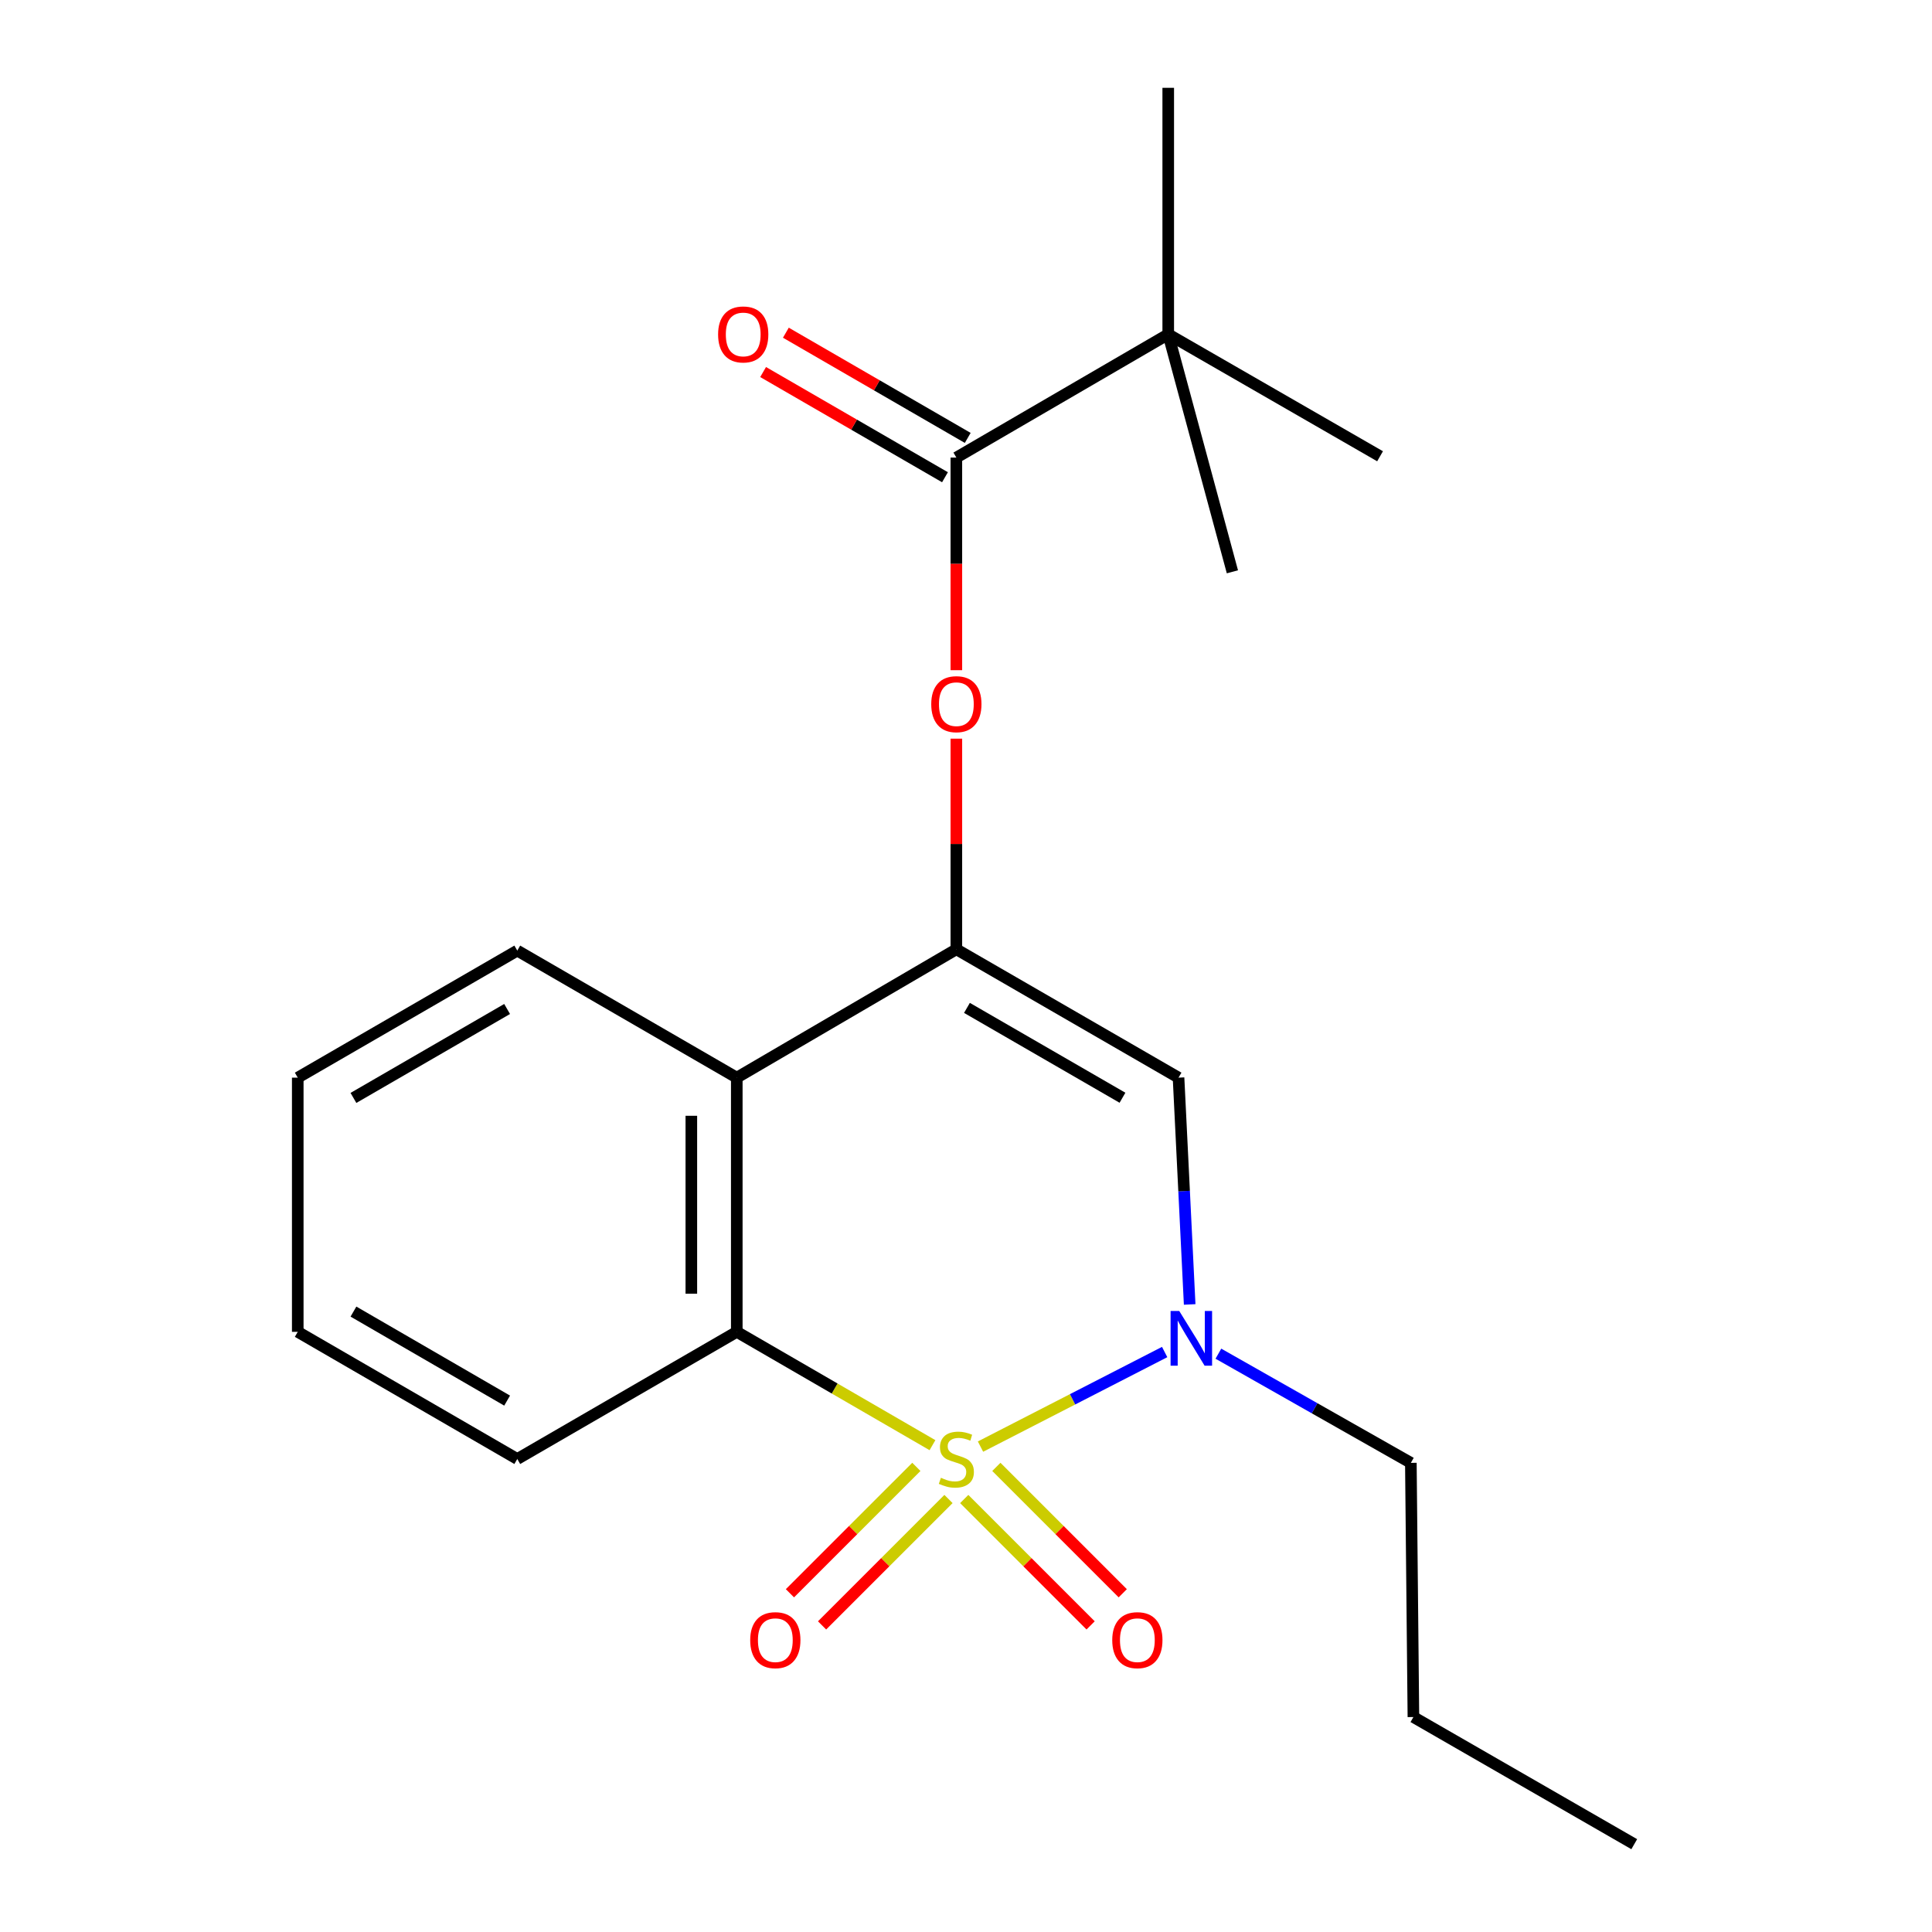 <?xml version='1.0' encoding='iso-8859-1'?>
<svg version='1.1' baseProfile='full'
              xmlns='http://www.w3.org/2000/svg'
                      xmlns:rdkit='http://www.rdkit.org/xml'
                      xmlns:xlink='http://www.w3.org/1999/xlink'
                  xml:space='preserve'
width='1000px' height='1000px' viewBox='0 0 1000 1000'>
<!-- END OF HEADER -->
<rect style='opacity:1.0;fill:#FFFFFF;stroke:none' width='1000' height='1000' x='0' y='0'> </rect>
<path class='bond-0' d='M 507.507,748.758 L 555.166,724.283' style='fill:none;fill-rule:evenodd;stroke:#CCCC00;stroke-width:6px;stroke-linecap:butt;stroke-linejoin:miter;stroke-opacity:1' />
<path class='bond-0' d='M 555.166,724.283 L 602.825,699.809' style='fill:none;fill-rule:evenodd;stroke:#0000FF;stroke-width:6px;stroke-linecap:butt;stroke-linejoin:miter;stroke-opacity:1' />
<path class='bond-2' d='M 482.645,748.017 L 432.001,718.688' style='fill:none;fill-rule:evenodd;stroke:#CCCC00;stroke-width:6px;stroke-linecap:butt;stroke-linejoin:miter;stroke-opacity:1' />
<path class='bond-2' d='M 432.001,718.688 L 381.356,689.36' style='fill:none;fill-rule:evenodd;stroke:#000000;stroke-width:6px;stroke-linecap:butt;stroke-linejoin:miter;stroke-opacity:1' />
<path class='bond-7' d='M 499.085,775.884 L 531.796,808.594' style='fill:none;fill-rule:evenodd;stroke:#CCCC00;stroke-width:6px;stroke-linecap:butt;stroke-linejoin:miter;stroke-opacity:1' />
<path class='bond-7' d='M 531.796,808.594 L 564.506,841.305' style='fill:none;fill-rule:evenodd;stroke:#FF0000;stroke-width:6px;stroke-linecap:butt;stroke-linejoin:miter;stroke-opacity:1' />
<path class='bond-7' d='M 515.716,759.253 L 548.427,791.963' style='fill:none;fill-rule:evenodd;stroke:#CCCC00;stroke-width:6px;stroke-linecap:butt;stroke-linejoin:miter;stroke-opacity:1' />
<path class='bond-7' d='M 548.427,791.963 L 581.137,824.674' style='fill:none;fill-rule:evenodd;stroke:#FF0000;stroke-width:6px;stroke-linecap:butt;stroke-linejoin:miter;stroke-opacity:1' />
<path class='bond-8' d='M 474.301,759.251 L 441.585,791.963' style='fill:none;fill-rule:evenodd;stroke:#CCCC00;stroke-width:6px;stroke-linecap:butt;stroke-linejoin:miter;stroke-opacity:1' />
<path class='bond-8' d='M 441.585,791.963 L 408.868,824.675' style='fill:none;fill-rule:evenodd;stroke:#FF0000;stroke-width:6px;stroke-linecap:butt;stroke-linejoin:miter;stroke-opacity:1' />
<path class='bond-8' d='M 490.931,775.883 L 458.214,808.595' style='fill:none;fill-rule:evenodd;stroke:#CCCC00;stroke-width:6px;stroke-linecap:butt;stroke-linejoin:miter;stroke-opacity:1' />
<path class='bond-8' d='M 458.214,808.595 L 425.498,841.307' style='fill:none;fill-rule:evenodd;stroke:#FF0000;stroke-width:6px;stroke-linecap:butt;stroke-linejoin:miter;stroke-opacity:1' />
<path class='bond-3' d='M 615.771,675.181 L 612.889,616.487' style='fill:none;fill-rule:evenodd;stroke:#0000FF;stroke-width:6px;stroke-linecap:butt;stroke-linejoin:miter;stroke-opacity:1' />
<path class='bond-3' d='M 612.889,616.487 L 610.007,557.793' style='fill:none;fill-rule:evenodd;stroke:#000000;stroke-width:6px;stroke-linecap:butt;stroke-linejoin:miter;stroke-opacity:1' />
<path class='bond-11' d='M 630.638,700.663 L 680.448,728.919' style='fill:none;fill-rule:evenodd;stroke:#0000FF;stroke-width:6px;stroke-linecap:butt;stroke-linejoin:miter;stroke-opacity:1' />
<path class='bond-11' d='M 680.448,728.919 L 730.258,757.175' style='fill:none;fill-rule:evenodd;stroke:#000000;stroke-width:6px;stroke-linecap:butt;stroke-linejoin:miter;stroke-opacity:1' />
<path class='bond-1' d='M 495.009,491.35 L 381.356,557.793' style='fill:none;fill-rule:evenodd;stroke:#000000;stroke-width:6px;stroke-linecap:butt;stroke-linejoin:miter;stroke-opacity:1' />
<path class='bond-6' d='M 495.009,491.35 L 495.009,436.84' style='fill:none;fill-rule:evenodd;stroke:#000000;stroke-width:6px;stroke-linecap:butt;stroke-linejoin:miter;stroke-opacity:1' />
<path class='bond-6' d='M 495.009,436.84 L 495.009,382.329' style='fill:none;fill-rule:evenodd;stroke:#FF0000;stroke-width:6px;stroke-linecap:butt;stroke-linejoin:miter;stroke-opacity:1' />
<path class='bond-21' d='M 495.009,491.35 L 610.007,557.793' style='fill:none;fill-rule:evenodd;stroke:#000000;stroke-width:6px;stroke-linecap:butt;stroke-linejoin:miter;stroke-opacity:1' />
<path class='bond-21' d='M 500.492,521.681 L 580.991,568.192' style='fill:none;fill-rule:evenodd;stroke:#000000;stroke-width:6px;stroke-linecap:butt;stroke-linejoin:miter;stroke-opacity:1' />
<path class='bond-4' d='M 381.356,689.36 L 381.356,557.793' style='fill:none;fill-rule:evenodd;stroke:#000000;stroke-width:6px;stroke-linecap:butt;stroke-linejoin:miter;stroke-opacity:1' />
<path class='bond-4' d='M 357.836,669.625 L 357.836,577.528' style='fill:none;fill-rule:evenodd;stroke:#000000;stroke-width:6px;stroke-linecap:butt;stroke-linejoin:miter;stroke-opacity:1' />
<path class='bond-12' d='M 381.356,689.36 L 267.742,755.176' style='fill:none;fill-rule:evenodd;stroke:#000000;stroke-width:6px;stroke-linecap:butt;stroke-linejoin:miter;stroke-opacity:1' />
<path class='bond-13' d='M 381.356,557.793 L 267.742,492.029' style='fill:none;fill-rule:evenodd;stroke:#000000;stroke-width:6px;stroke-linecap:butt;stroke-linejoin:miter;stroke-opacity:1' />
<path class='bond-5' d='M 495.009,236.84 L 495.009,291.863' style='fill:none;fill-rule:evenodd;stroke:#000000;stroke-width:6px;stroke-linecap:butt;stroke-linejoin:miter;stroke-opacity:1' />
<path class='bond-5' d='M 495.009,291.863 L 495.009,346.887' style='fill:none;fill-rule:evenodd;stroke:#FF0000;stroke-width:6px;stroke-linecap:butt;stroke-linejoin:miter;stroke-opacity:1' />
<path class='bond-9' d='M 495.009,236.84 L 604.676,173.023' style='fill:none;fill-rule:evenodd;stroke:#000000;stroke-width:6px;stroke-linecap:butt;stroke-linejoin:miter;stroke-opacity:1' />
<path class='bond-10' d='M 500.897,226.661 L 453.83,199.434' style='fill:none;fill-rule:evenodd;stroke:#000000;stroke-width:6px;stroke-linecap:butt;stroke-linejoin:miter;stroke-opacity:1' />
<path class='bond-10' d='M 453.83,199.434 L 406.763,172.207' style='fill:none;fill-rule:evenodd;stroke:#FF0000;stroke-width:6px;stroke-linecap:butt;stroke-linejoin:miter;stroke-opacity:1' />
<path class='bond-10' d='M 489.12,247.019 L 442.053,219.793' style='fill:none;fill-rule:evenodd;stroke:#000000;stroke-width:6px;stroke-linecap:butt;stroke-linejoin:miter;stroke-opacity:1' />
<path class='bond-10' d='M 442.053,219.793 L 394.986,192.566' style='fill:none;fill-rule:evenodd;stroke:#FF0000;stroke-width:6px;stroke-linecap:butt;stroke-linejoin:miter;stroke-opacity:1' />
<path class='bond-14' d='M 604.676,173.023 L 714.317,236.161' style='fill:none;fill-rule:evenodd;stroke:#000000;stroke-width:6px;stroke-linecap:butt;stroke-linejoin:miter;stroke-opacity:1' />
<path class='bond-15' d='M 604.676,173.023 L 604.676,45.455' style='fill:none;fill-rule:evenodd;stroke:#000000;stroke-width:6px;stroke-linecap:butt;stroke-linejoin:miter;stroke-opacity:1' />
<path class='bond-16' d='M 604.676,173.023 L 637.891,295.966' style='fill:none;fill-rule:evenodd;stroke:#000000;stroke-width:6px;stroke-linecap:butt;stroke-linejoin:miter;stroke-opacity:1' />
<path class='bond-17' d='M 730.258,757.175 L 731.578,888.742' style='fill:none;fill-rule:evenodd;stroke:#000000;stroke-width:6px;stroke-linecap:butt;stroke-linejoin:miter;stroke-opacity:1' />
<path class='bond-19' d='M 267.742,755.176 L 154.116,689.36' style='fill:none;fill-rule:evenodd;stroke:#000000;stroke-width:6px;stroke-linecap:butt;stroke-linejoin:miter;stroke-opacity:1' />
<path class='bond-19' d='M 262.487,724.952 L 182.948,678.88' style='fill:none;fill-rule:evenodd;stroke:#000000;stroke-width:6px;stroke-linecap:butt;stroke-linejoin:miter;stroke-opacity:1' />
<path class='bond-22' d='M 267.742,492.029 L 154.116,557.793' style='fill:none;fill-rule:evenodd;stroke:#000000;stroke-width:6px;stroke-linecap:butt;stroke-linejoin:miter;stroke-opacity:1' />
<path class='bond-22' d='M 262.48,522.25 L 182.941,568.285' style='fill:none;fill-rule:evenodd;stroke:#000000;stroke-width:6px;stroke-linecap:butt;stroke-linejoin:miter;stroke-opacity:1' />
<path class='bond-20' d='M 731.578,888.742 L 845.884,954.545' style='fill:none;fill-rule:evenodd;stroke:#000000;stroke-width:6px;stroke-linecap:butt;stroke-linejoin:miter;stroke-opacity:1' />
<path class='bond-18' d='M 154.116,557.793 L 154.116,689.36' style='fill:none;fill-rule:evenodd;stroke:#000000;stroke-width:6px;stroke-linecap:butt;stroke-linejoin:miter;stroke-opacity:1' />
<path  class='atom-0' d='M 487.009 764.896
Q 487.329 765.016, 488.649 765.576
Q 489.969 766.136, 491.409 766.496
Q 492.889 766.816, 494.329 766.816
Q 497.009 766.816, 498.569 765.536
Q 500.129 764.216, 500.129 761.936
Q 500.129 760.376, 499.329 759.416
Q 498.569 758.456, 497.369 757.936
Q 496.169 757.416, 494.169 756.816
Q 491.649 756.056, 490.129 755.336
Q 488.649 754.616, 487.569 753.096
Q 486.529 751.576, 486.529 749.016
Q 486.529 745.456, 488.929 743.256
Q 491.369 741.056, 496.169 741.056
Q 499.449 741.056, 503.169 742.616
L 502.249 745.696
Q 498.849 744.296, 496.289 744.296
Q 493.529 744.296, 492.009 745.456
Q 490.489 746.576, 490.529 748.536
Q 490.529 750.056, 491.289 750.976
Q 492.089 751.896, 493.209 752.416
Q 494.369 752.936, 496.289 753.536
Q 498.849 754.336, 500.369 755.136
Q 501.889 755.936, 502.969 757.576
Q 504.089 759.176, 504.089 761.936
Q 504.089 765.856, 501.449 767.976
Q 498.849 770.056, 494.489 770.056
Q 491.969 770.056, 490.049 769.496
Q 488.169 768.976, 485.929 768.056
L 487.009 764.896
' fill='#CCCC00'/>
<path  class='atom-1' d='M 610.372 678.558
L 619.652 693.558
Q 620.572 695.038, 622.052 697.718
Q 623.532 700.398, 623.612 700.558
L 623.612 678.558
L 627.372 678.558
L 627.372 706.878
L 623.492 706.878
L 613.532 690.478
Q 612.372 688.558, 611.132 686.358
Q 609.932 684.158, 609.572 683.478
L 609.572 706.878
L 605.892 706.878
L 605.892 678.558
L 610.372 678.558
' fill='#0000FF'/>
<path  class='atom-7' d='M 482.009 364.476
Q 482.009 357.676, 485.369 353.876
Q 488.729 350.076, 495.009 350.076
Q 501.289 350.076, 504.649 353.876
Q 508.009 357.676, 508.009 364.476
Q 508.009 371.356, 504.609 375.276
Q 501.209 379.156, 495.009 379.156
Q 488.769 379.156, 485.369 375.276
Q 482.009 371.396, 482.009 364.476
M 495.009 375.956
Q 499.329 375.956, 501.649 373.076
Q 504.009 370.156, 504.009 364.476
Q 504.009 358.916, 501.649 356.116
Q 499.329 353.276, 495.009 353.276
Q 490.689 353.276, 488.329 356.076
Q 486.009 358.876, 486.009 364.476
Q 486.009 370.196, 488.329 373.076
Q 490.689 375.956, 495.009 375.956
' fill='#FF0000'/>
<path  class='atom-8' d='M 575.696 848.943
Q 575.696 842.143, 579.056 838.343
Q 582.416 834.543, 588.696 834.543
Q 594.976 834.543, 598.336 838.343
Q 601.696 842.143, 601.696 848.943
Q 601.696 855.823, 598.296 859.743
Q 594.896 863.623, 588.696 863.623
Q 582.456 863.623, 579.056 859.743
Q 575.696 855.863, 575.696 848.943
M 588.696 860.423
Q 593.016 860.423, 595.336 857.543
Q 597.696 854.623, 597.696 848.943
Q 597.696 843.383, 595.336 840.583
Q 593.016 837.743, 588.696 837.743
Q 584.376 837.743, 582.016 840.543
Q 579.696 843.343, 579.696 848.943
Q 579.696 854.663, 582.016 857.543
Q 584.376 860.423, 588.696 860.423
' fill='#FF0000'/>
<path  class='atom-9' d='M 388.308 848.943
Q 388.308 842.143, 391.668 838.343
Q 395.028 834.543, 401.308 834.543
Q 407.588 834.543, 410.948 838.343
Q 414.308 842.143, 414.308 848.943
Q 414.308 855.823, 410.908 859.743
Q 407.508 863.623, 401.308 863.623
Q 395.068 863.623, 391.668 859.743
Q 388.308 855.863, 388.308 848.943
M 401.308 860.423
Q 405.628 860.423, 407.948 857.543
Q 410.308 854.623, 410.308 848.943
Q 410.308 843.383, 407.948 840.583
Q 405.628 837.743, 401.308 837.743
Q 396.988 837.743, 394.628 840.543
Q 392.308 843.343, 392.308 848.943
Q 392.308 854.663, 394.628 857.543
Q 396.988 860.423, 401.308 860.423
' fill='#FF0000'/>
<path  class='atom-11' d='M 371.688 173.103
Q 371.688 166.303, 375.048 162.503
Q 378.408 158.703, 384.688 158.703
Q 390.968 158.703, 394.328 162.503
Q 397.688 166.303, 397.688 173.103
Q 397.688 179.983, 394.288 183.903
Q 390.888 187.783, 384.688 187.783
Q 378.448 187.783, 375.048 183.903
Q 371.688 180.023, 371.688 173.103
M 384.688 184.583
Q 389.008 184.583, 391.328 181.703
Q 393.688 178.783, 393.688 173.103
Q 393.688 167.543, 391.328 164.743
Q 389.008 161.903, 384.688 161.903
Q 380.368 161.903, 378.008 164.703
Q 375.688 167.503, 375.688 173.103
Q 375.688 178.823, 378.008 181.703
Q 380.368 184.583, 384.688 184.583
' fill='#FF0000'/>
</svg>
